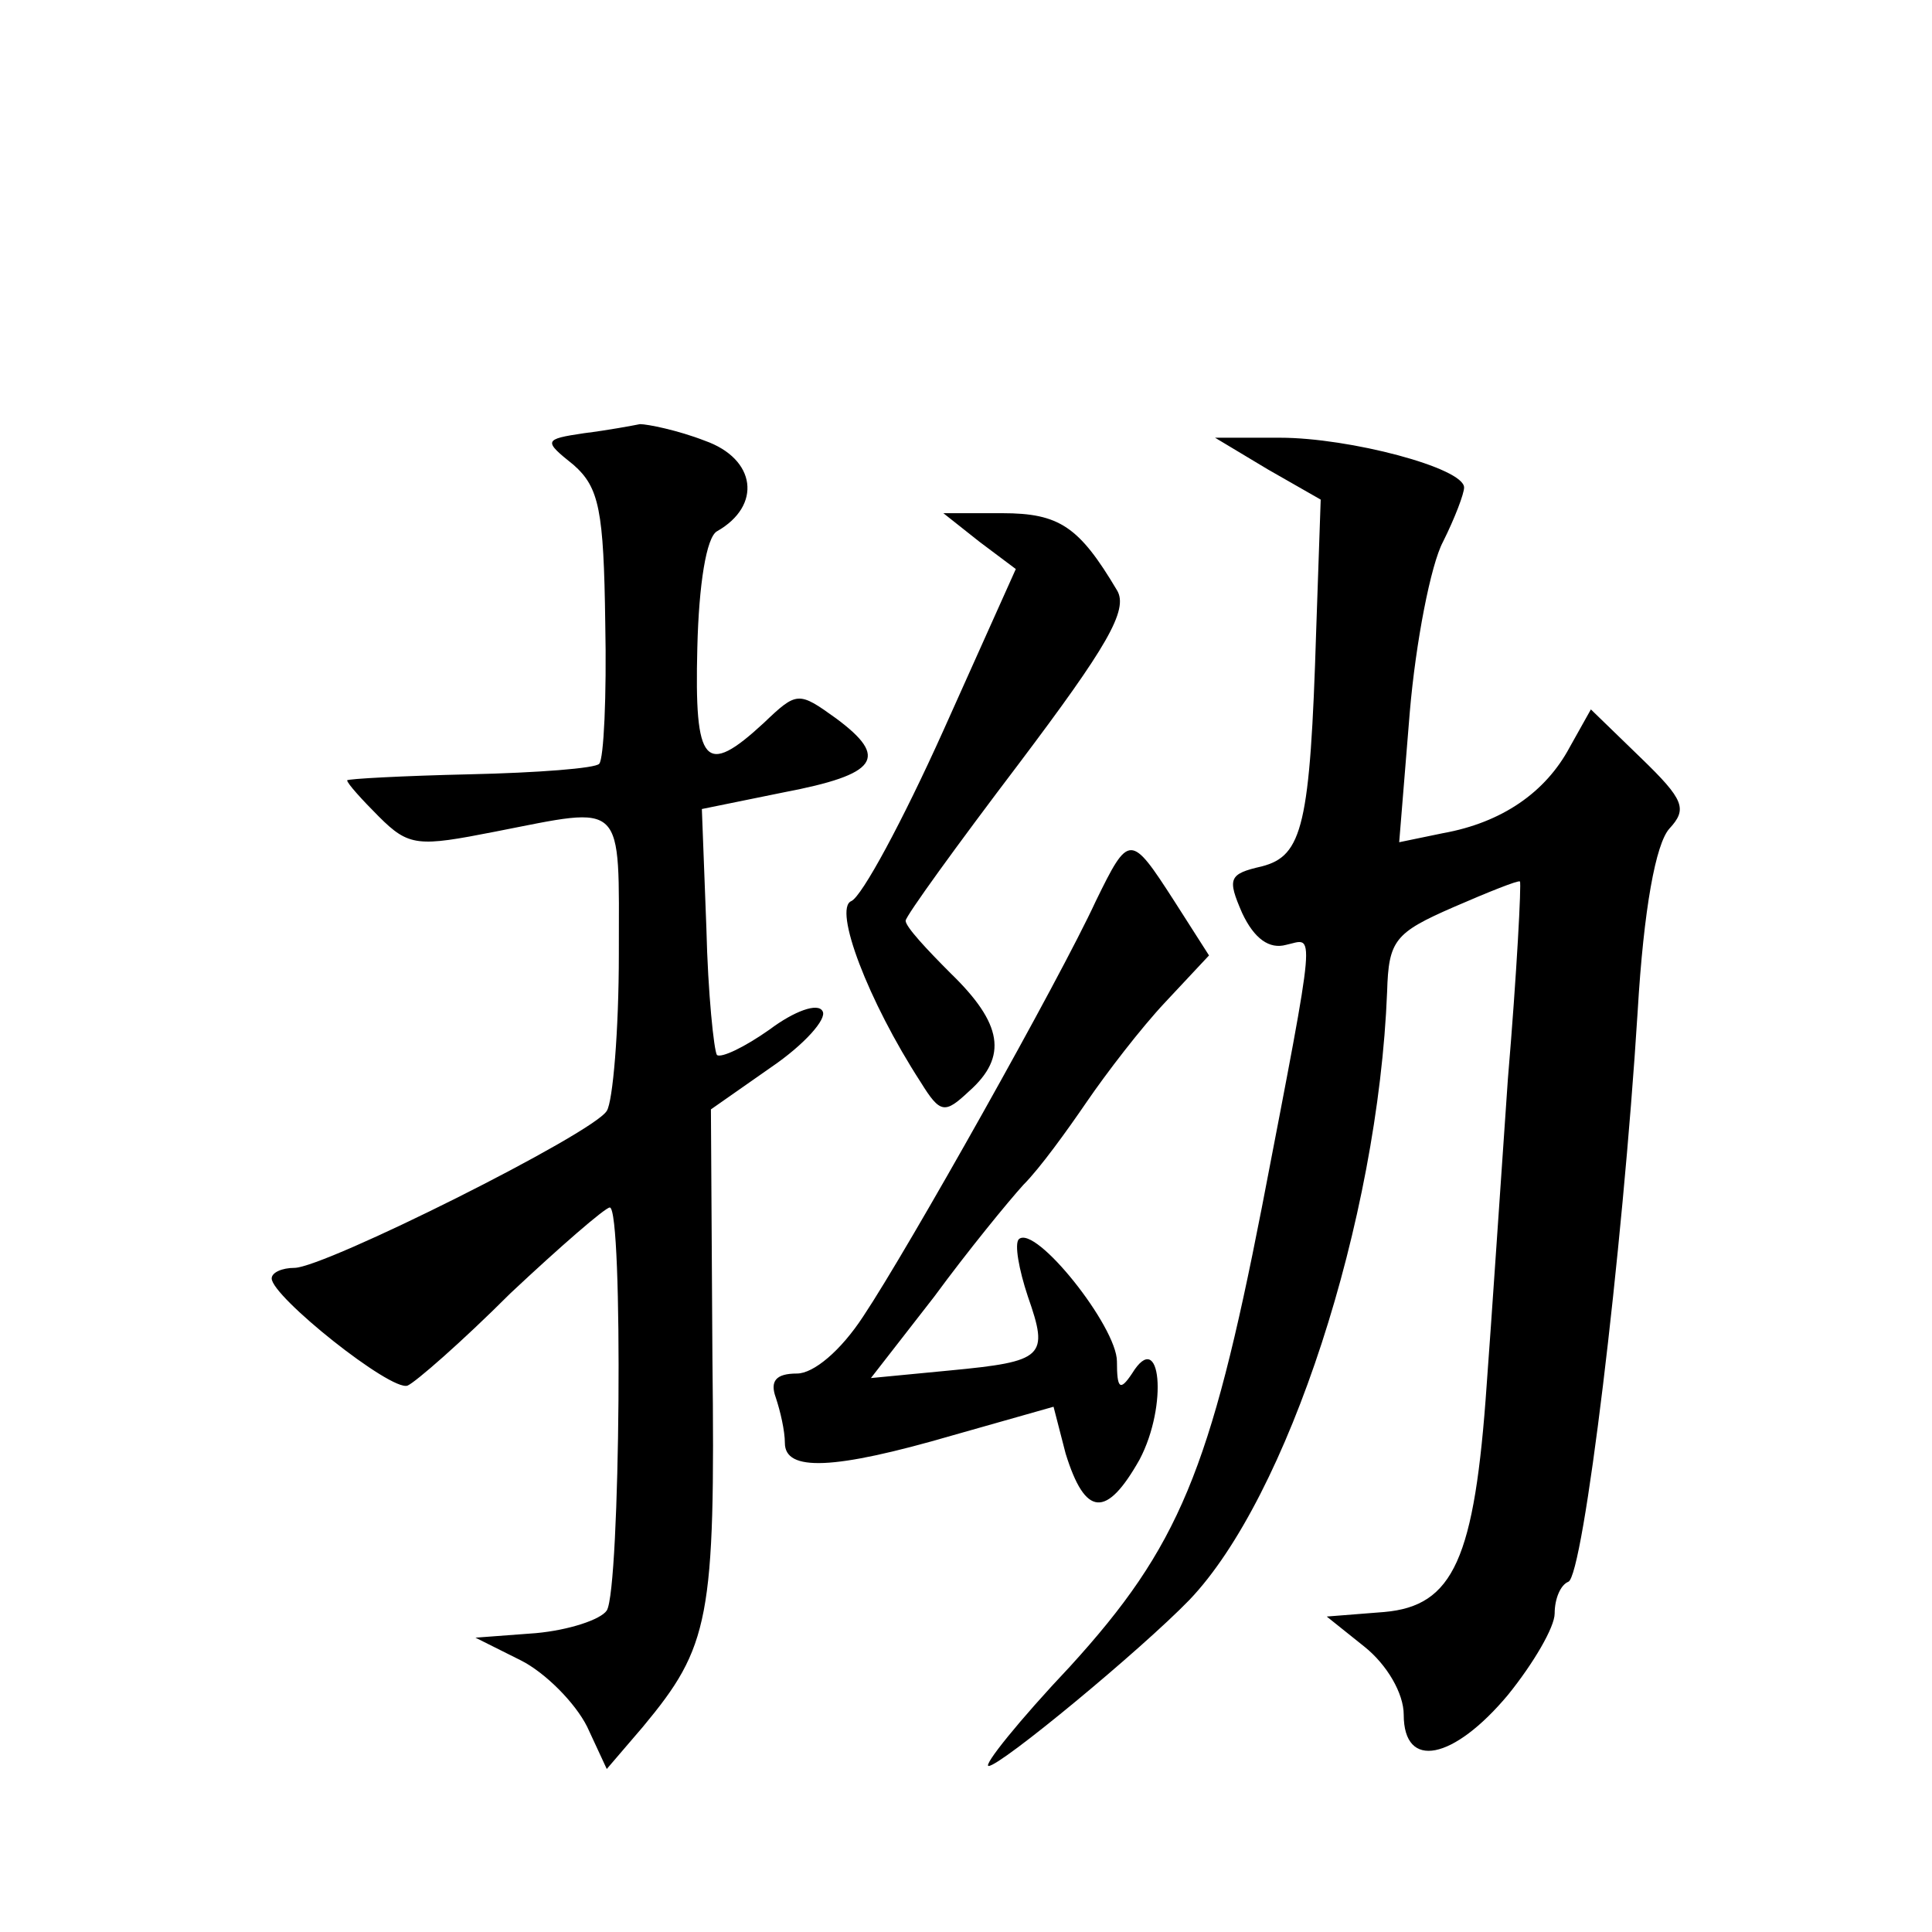 <?xml version="1.0" standalone="no"?>
<!DOCTYPE svg PUBLIC "-//W3C//DTD SVG 20010904//EN"
 "http://www.w3.org/TR/2001/REC-SVG-20010904/DTD/svg10.dtd">
<svg version="1.0" xmlns="http://www.w3.org/2000/svg"
 width="128pt" height="128pt" viewBox="0 0 128 128"
 preserveAspectRatio="xMidYMid meet">
<g transform="translate(0,128) scale(0.1,-0.1)"
fill="#0" stroke="none">
<path d="M387 993 c-27 -4 -27 -5 -7 -21 17 -15 20 -30 21 -105 1 -48 -1 -90 -4
-93 -2 -3 -41 -6 -86 -7 -44 -1 -81 -3 -81 -4 0 -2 10 -13 21 -24 20 -20 26 -20
77 -10 87 17 82 22 82 -81 0 -51 -4 -98 -8 -104 -9 -15 -187 -104 -207 -104 -8
0 -15 -3 -15 -7 0 -12 79 -75 90 -71 5 2 36 29 68 61 33 31 63 57 66 57 9 0 7 -253
-2 -267 -4 -6 -25 -13 -47 -15 l-40 -3 30 -15 c16 -8 36 -28 44 -44 l13 -28 24
28 c44 53 48 71 46 244 l-1 165 40 28 c22 15 37 32 34 37 -3 6 -19 0 -35 -12 -17
-12 -32 -19 -35 -17 -2 3 -6 41 -7 84 l-3 79 54 11 c63 12 70 23 35 49 -25 18 -26
18 -48 -3 -39 -36 -46 -28 -44 50 1 42 6 73 13 77 30 17 26 48 -8 60 -18 7 -38
11 -43 11 -5 -1 -21 -4 -37 -6z M840 969 l35 -20 -3 -87 c-4 -129 -9 -149 -36 -156
-22 -5 -23 -8 -13 -31 8 -17 18 -24 29 -21 19 4 21 18 -16 -174 -34 -174 -55 -225
-127 -304 -34 -36 -58 -66 -54 -66 8 0 101 77 133 110 65 68 125 251 131 403 1
34 5 39 44 56 23 10 43 18 44 17 1 -1 -2 -60 -8 -131 -5 -72 -11 -162 -14 -202
-8 -116 -22 -147 -68 -151 l-38 -3 25 -20 c15 -12 26 -31 26 -45 0 -37 33 -30 69
13 17 21 31 45 31 54 0 10 4 19 9 21 10 3 36 218 46 378 4 68 12 111 21 121 12
13 10 19 -19 47 l-33 32 -14 -25 c-16 -30 -45 -50 -84 -57 l-29 -6 7 86 c4 47 14
98 22 113 8 16 14 32 14 36 0 13 -76 33 -122 33 l-43 0 35 -21z M649 921 l24 -18
-48 -107 c-27 -60 -54 -110 -61 -113 -12 -5 11 -66 46 -120 13 -21 16 -21 32 -6
26 23 22 45 -12 78 -16 16 -30 31 -30 35 0 3 34 50 75 104 58 77 73 102 65 115
-25 42 -38 51 -76 51 l-39 0 24 -19z M726 683 c-24 -52 -124 -230 -154 -275 -15
-23 -33 -38 -44 -38 -14 0 -18 -5 -14 -16 3 -9 6 -22 6 -30 0 -19 32 -18 111 5
l67 19 8 -31 c13 -42 27 -43 49 -4 19 36 14 88 -5 57 -8 -12 -10 -10 -10 8 0 23
-54 91 -65 81 -3 -3 0 -20 6 -38 14 -40 11 -43 -52 -49 l-52 -5 42 54 c22 30 49
63 59 74 11 11 29 36 42 55 13 19 36 49 52 66 l29 31 -23 36 c-29 45 -30 45 -52
0z"/>
</g>
</svg>
